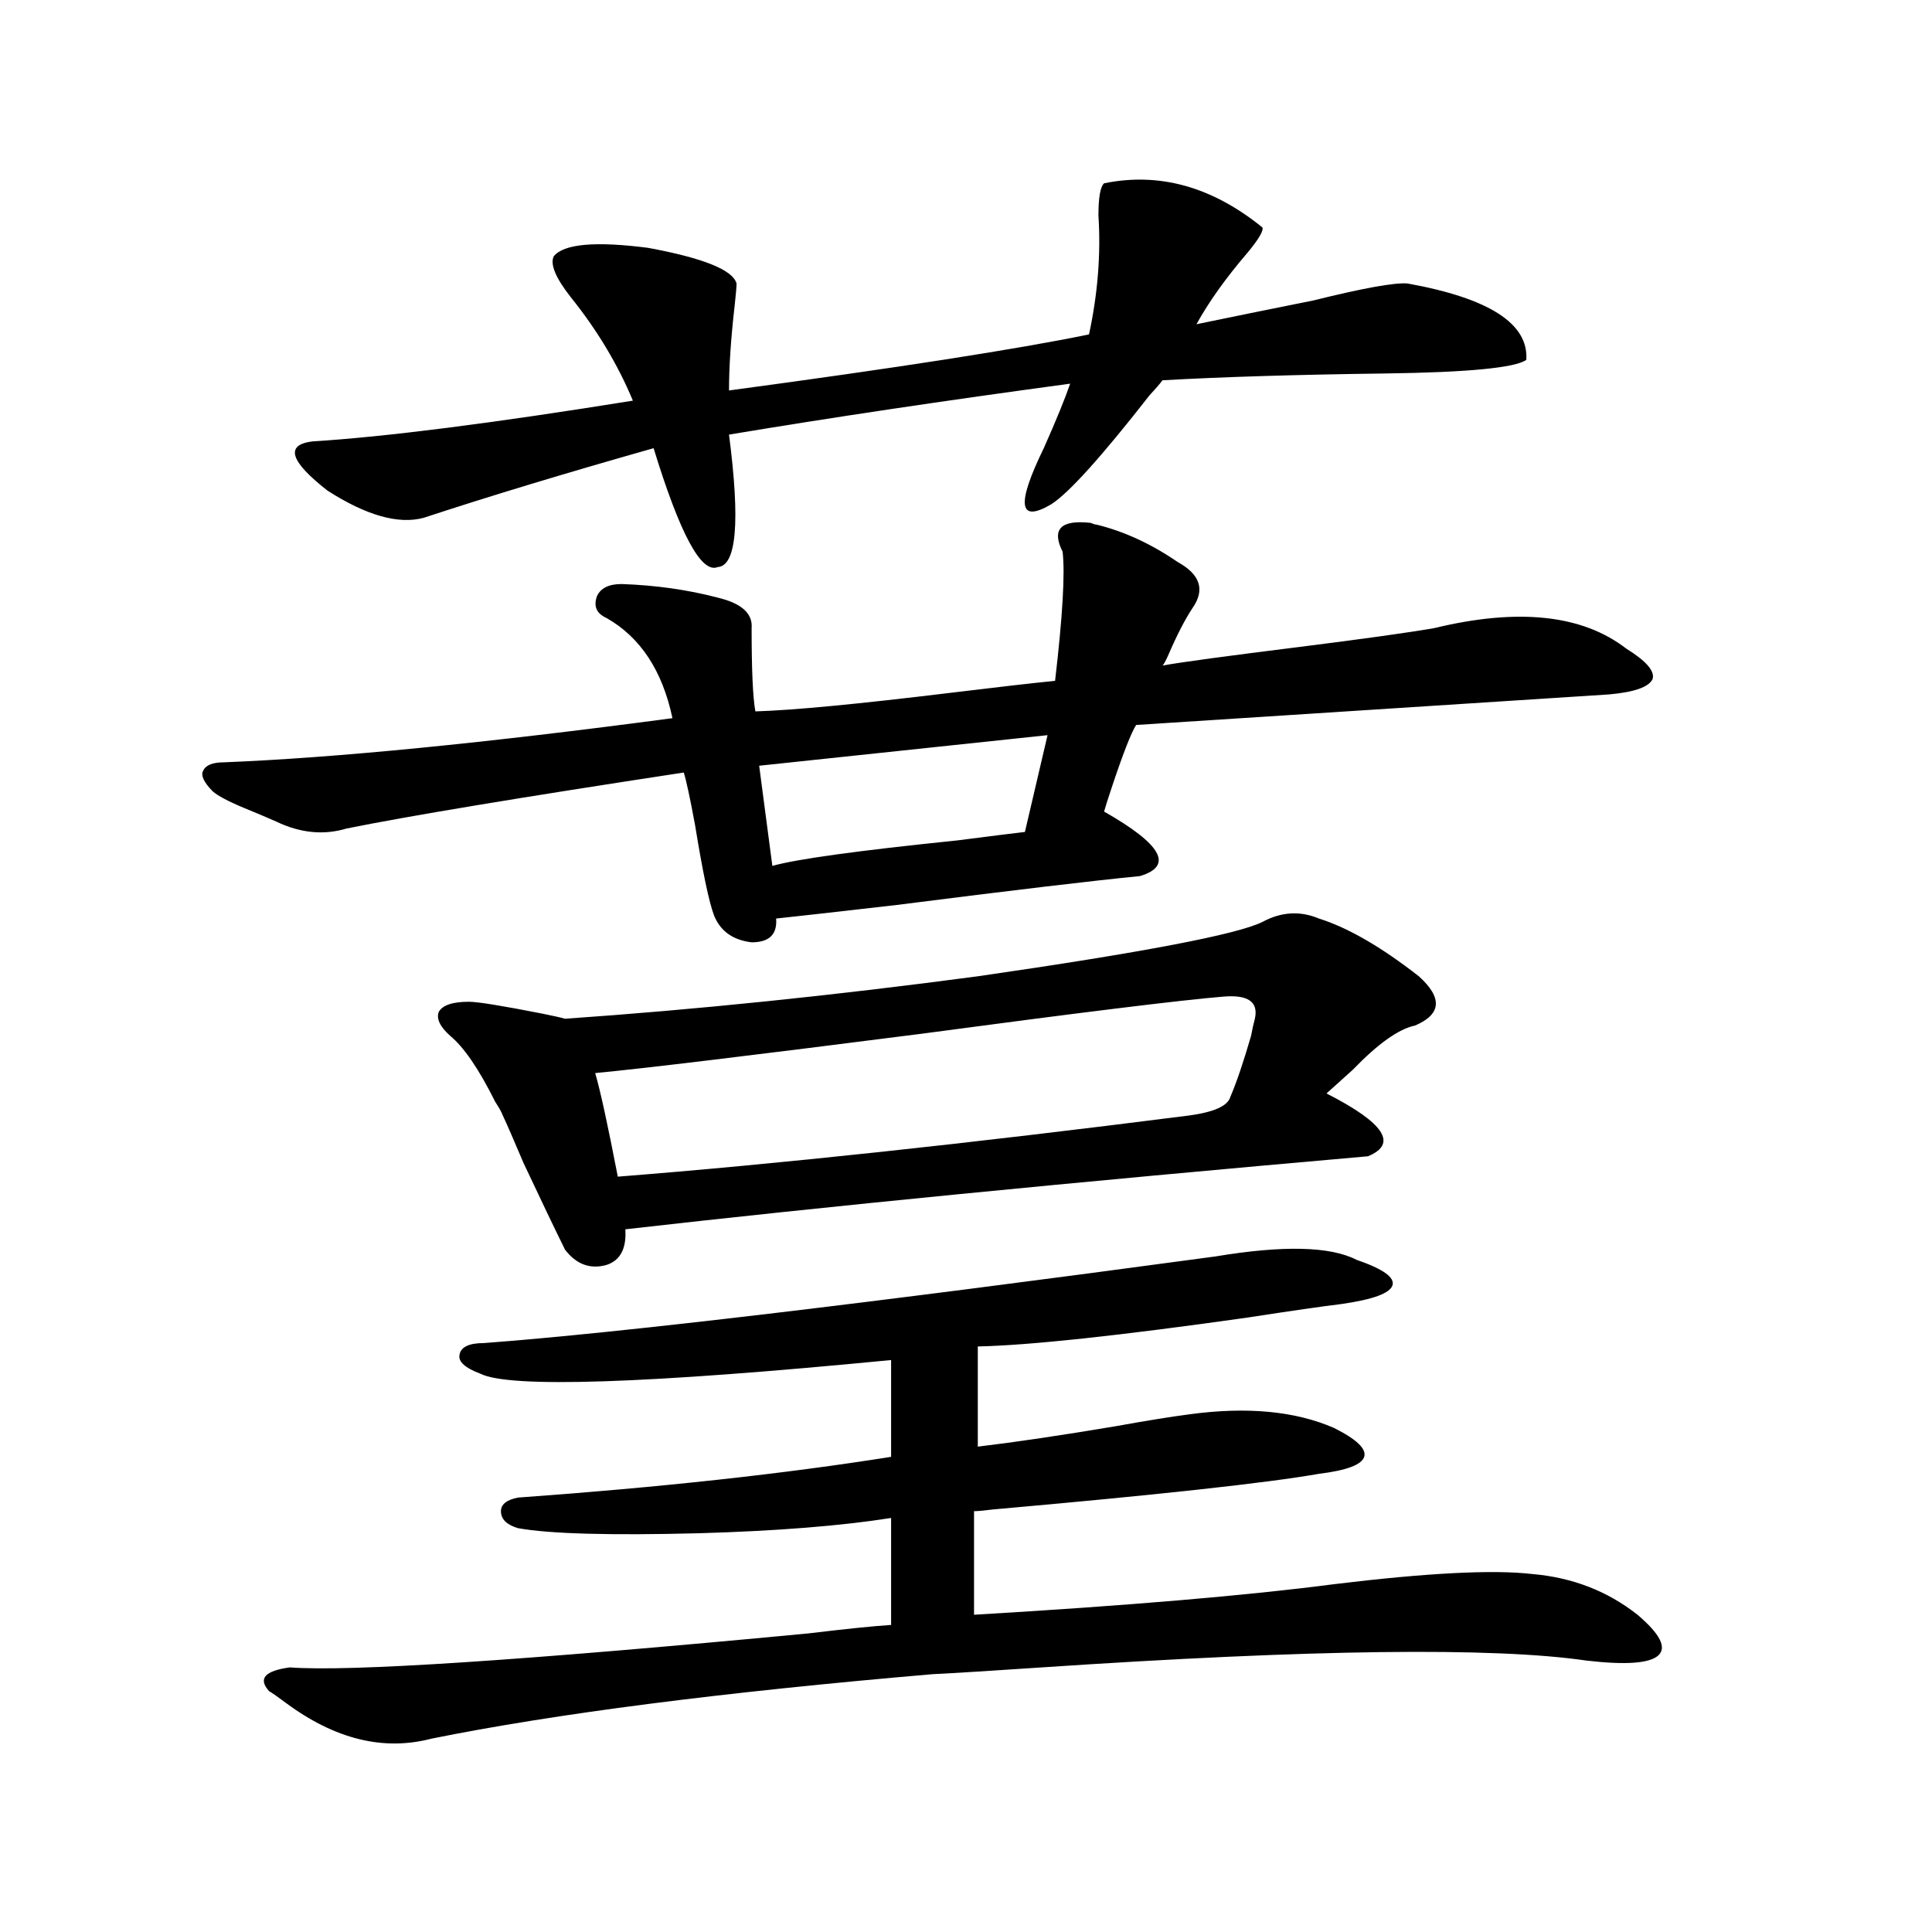 <?xml version="1.0" encoding="utf-8"?>
<!-- Generator: Adobe Illustrator 16.0.0, SVG Export Plug-In . SVG Version: 6.00 Build 0)  -->
<!DOCTYPE svg PUBLIC "-//W3C//DTD SVG 1.1//EN" "http://www.w3.org/Graphics/SVG/1.1/DTD/svg11.dtd">
<svg version="1.1" id="图层_1" xmlns="http://www.w3.org/2000/svg" xmlns:xlink="http://www.w3.org/1999/xlink" x="0px" y="0px"
	 width="1000px" height="1000px" viewBox="0 0 1000 1000" enable-background="new 0 0 1000 1000" xml:space="preserve">
<path d="M567.571,271.535c14.299,3.516,28.292,9.971,41.95,19.336c11.707,6.455,14.299,14.365,7.805,23.73
	c-3.902,5.864-8.14,14.063-12.683,24.609c-1.311,2.939-2.286,4.697-2.927,5.273c9.756-1.758,33.49-4.971,71.218-9.668
	c32.515-4.092,55.608-7.319,69.267-9.668c43.566-10.547,76.736-7.031,99.51,10.547c10.396,6.455,14.954,11.729,13.658,15.82
	c-1.951,4.106-9.436,6.743-22.438,7.91l-244.872,15.82c-2.606,4.106-6.829,14.941-12.683,32.52
	c-1.951,5.864-3.262,9.971-3.902,12.305c29.908,17.002,36.097,28.125,18.536,33.398c-24.069,2.349-66.02,7.334-125.851,14.941
	c-30.578,3.516-51.386,5.864-62.438,7.031c0.641,8.213-3.582,12.305-12.683,12.305c-9.756-1.167-16.265-5.85-19.512-14.063
	c-2.606-7.031-5.854-22.549-9.756-46.582c-2.606-14.063-4.558-23.14-5.854-27.246c-84.556,12.896-142.771,22.563-174.63,29.004
	c-11.707,3.516-23.749,2.349-36.097-3.516c-3.902-1.758-9.436-4.092-16.585-7.031c-8.46-3.516-13.993-6.44-16.585-8.789
	c-4.558-4.683-6.188-8.198-4.878-10.547c1.296-2.925,4.878-4.395,10.731-4.395c57.88-2.334,135.271-9.956,232.189-22.852
	c-5.213-24.609-16.585-41.885-34.146-51.855c-5.213-2.334-6.829-6.152-4.878-11.426c1.951-4.092,6.174-6.152,12.683-6.152
	c17.561,0.591,34.146,2.939,49.755,7.031c12.348,2.939,18.201,8.213,17.561,15.82c0,21.685,0.641,36.035,1.951,43.066
	c19.512-0.576,53.322-3.804,101.461-9.668c24.055-2.925,41.95-4.971,53.657-6.152c3.902-33.398,5.198-55.659,3.902-66.797
	c-5.854-11.714-0.976-16.699,14.634-14.941C565.94,271.247,566.916,271.535,567.571,271.535z M629.033,650.344
	c35.121-5.85,59.511-5.273,73.169,1.758c13.658,4.697,19.832,9.092,18.536,13.184c-1.311,4.106-10.091,7.334-26.341,9.668
	c-9.756,1.182-26.021,3.516-48.779,7.031c-66.34,9.38-112.848,14.365-139.509,14.941v51.855c19.512-2.334,43.246-5.85,71.218-10.547
	c16.25-2.925,28.933-4.971,38.048-6.152c29.908-4.092,54.953-1.758,75.12,7.031c11.707,5.864,16.905,10.85,15.609,14.941
	c-1.311,4.106-9.115,7.031-23.414,8.789c-26.676,4.697-82.925,10.85-168.776,18.457c-4.558,0.591-7.805,0.879-9.756,0.879v53.613
	c79.343-4.696,141.46-9.956,186.337-15.82c48.124-5.85,82.27-7.607,102.437-5.273c20.808,1.758,39.023,8.789,54.633,21.094
	c11.707,9.957,15.274,16.988,10.731,21.094c-4.558,4.093-16.92,4.972-37.072,2.637c-48.139-7.031-142.115-5.863-281.944,3.516
	c-26.021,1.758-44.877,2.926-56.584,3.516c-109.266,9.366-195.772,20.504-259.506,33.398c-24.725,6.441-49.755,0.289-75.12-18.457
	c-3.902-2.938-6.829-4.984-8.78-6.152c-5.854-6.454-2.286-10.547,10.731-12.305c30.563,2.335,119.997-3.516,268.286-17.578
	c19.512-2.348,33.811-3.817,42.926-4.395v-55.371c-26.021,4.106-59.19,6.743-99.51,7.91c-46.188,1.182-77.406,0.303-93.656-2.637
	c-5.854-1.758-8.78-4.683-8.78-8.789c0-3.516,2.927-5.85,8.78-7.031c73.489-5.273,137.878-12.305,193.166-21.094v-50.098
	c-126.826,12.305-197.724,14.653-212.678,7.031c-7.805-2.925-11.387-6.152-10.731-9.668c0.641-4.092,4.878-6.152,12.683-6.152
	C320.748,689.895,446.919,674.953,629.033,650.344z M377.332,224.953c5.854,45.127,3.902,67.979-5.854,68.555
	c-8.46,3.516-19.512-16.987-33.17-61.523c-45.532,12.896-85.211,24.912-119.021,36.035c-13.018,3.516-29.603-1.167-49.755-14.063
	c-19.512-15.229-22.118-23.73-7.805-25.488c37.713-2.334,93.001-9.365,165.85-21.094c-7.805-18.745-18.536-36.611-32.194-53.613
	c-7.805-9.956-10.731-16.987-8.78-21.094c5.198-6.44,21.463-7.91,48.779-4.395c28.612,5.273,43.901,11.426,45.853,18.457
	c0,1.758-0.335,5.576-0.976,11.426c-1.951,17.002-2.927,31.641-2.927,43.945c87.147-11.714,149.265-21.382,186.337-29.004
	c4.543-21.094,6.174-41.597,4.878-61.523c0-9.365,0.976-14.941,2.927-16.699c28.612-5.85,55.929,1.758,81.949,22.852
	c0.641,1.758-1.951,6.152-7.805,13.184c-11.066,12.896-19.847,25.2-26.341,36.914c16.905-3.516,37.072-7.607,60.486-12.305
	c26.006-6.44,42.271-9.365,48.779-8.789c42.271,7.622,62.758,20.806,61.462,39.551c-5.854,4.106-30.243,6.455-73.169,7.031
	c-45.532,0.591-83.9,1.758-115.119,3.516c-1.311,1.758-3.582,4.395-6.829,7.91c-24.725,31.641-41.63,50.4-50.73,56.25
	c-16.92,9.971-18.216,0.303-3.902-29.004c6.494-14.639,11.052-25.776,13.658-33.398
	C488.869,207.375,430.014,216.164,377.332,224.953z M506.109,505.324c85.196-12.305,134.296-21.67,147.313-28.125
	c9.756-5.273,19.512-5.85,29.268-1.758c14.954,4.697,32.194,14.653,51.706,29.883c12.348,11.138,11.707,19.639-1.951,25.488
	c-8.46,1.758-19.191,9.38-32.194,22.852c-5.854,5.273-10.411,9.38-13.658,12.305c29.908,15.244,37.072,26.079,21.463,32.52
	c-153.502,13.486-281.624,26.079-384.381,37.793c0.641,9.971-2.606,16.123-9.756,18.457c-8.46,2.349-15.609-0.288-21.463-7.91
	c-5.213-10.547-12.362-25.488-21.463-44.824c-5.213-12.305-8.78-20.503-10.731-24.609c-0.655-1.758-1.951-4.092-3.902-7.031
	c-8.46-16.987-16.265-28.413-23.414-34.277c-5.213-4.683-7.164-8.789-5.854-12.305c1.951-3.516,7.149-5.273,15.609-5.273
	c4.543,0,17.226,2.061,38.048,6.152c5.854,1.182,9.756,2.061,11.707,2.637C360.092,522.614,431.31,515.295,506.109,505.324z
	 M632.936,515.871c-21.463,1.758-73.824,8.213-157.069,19.336c-87.162,11.138-143.091,17.881-167.801,20.215
	c2.592,8.789,6.494,26.67,11.707,53.613c81.949-6.44,180.483-16.987,295.603-31.641c13.003-1.758,20.152-4.971,21.463-9.668
	c3.247-7.607,6.829-18.154,10.731-31.641c0.641-3.516,1.296-6.44,1.951-8.789C651.472,518.508,645.938,514.704,632.936,515.871z
	 M542.206,380.52l-149.265,15.82l6.829,51.855c12.348-3.516,44.222-7.91,95.607-13.184c18.201-2.334,29.908-3.804,35.121-4.395
	L542.206,380.52z"/>
</svg>
